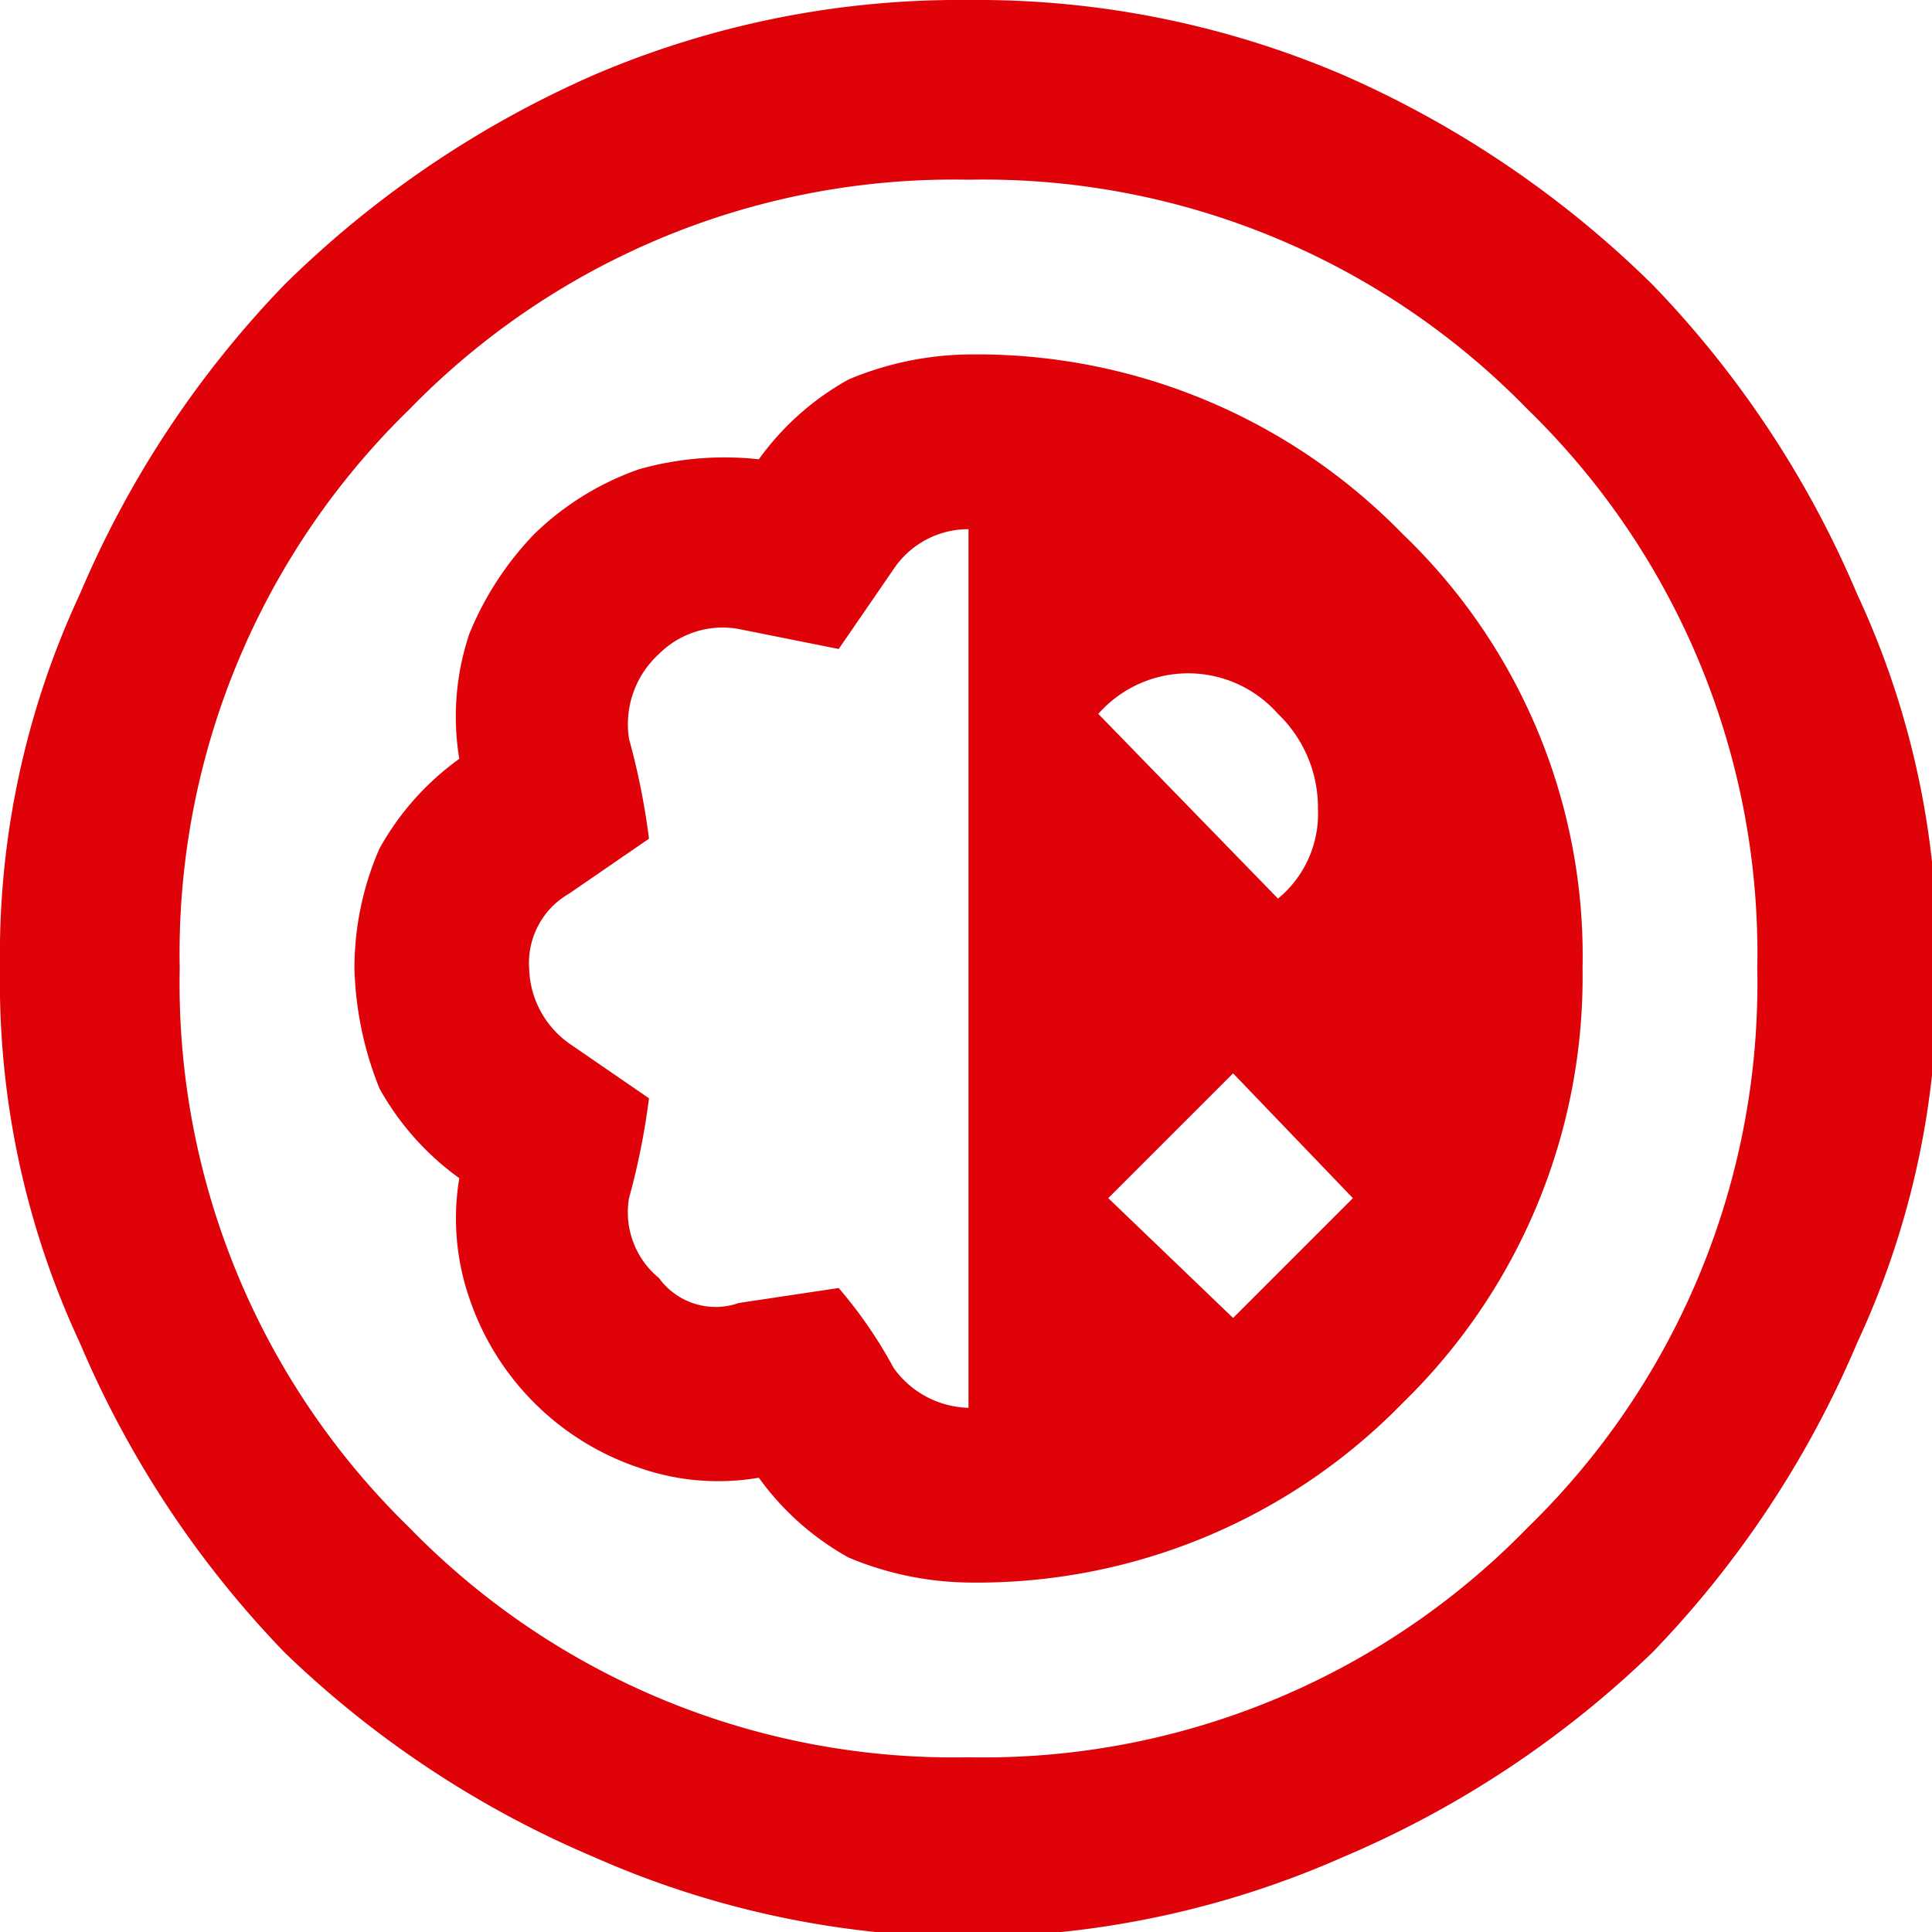 <svg id="b2b29007-2e93-4679-bbcb-3413a92c17d6" data-name="Capa 1" xmlns="http://www.w3.org/2000/svg" width="38.7" height="38.7" viewBox="0 0 38.7 38.7">
  <defs>
    <style>
      .b1593f5b-bd88-4e6d-a1cc-bf1c46eede0f {
        fill: #df0209;
      }
    </style>
  </defs>
  <path class="b1593f5b-bd88-4e6d-a1cc-bf1c46eede0f" d="M24.7,43.6A18.7,18.7,0,0,1,17.2,42,20.3,20.3,0,0,1,11,37.9a20.3,20.3,0,0,1-4.1-6.2,17.1,17.1,0,0,1-1.6-7.5,17.1,17.1,0,0,1,1.6-7.5A20.3,20.3,0,0,1,11,10.5a20.6,20.6,0,0,1,6.2-4.2,18.6,18.6,0,0,1,7.5-1.5,18.6,18.6,0,0,1,7.5,1.5,20.6,20.6,0,0,1,6.2,4.2,20.3,20.3,0,0,1,4.1,6.2,17.1,17.1,0,0,1,1.6,7.5,17.1,17.1,0,0,1-1.6,7.5,20.3,20.3,0,0,1-4.1,6.2A20.3,20.3,0,0,1,32.2,42,18.7,18.7,0,0,1,24.7,43.6Zm0-3.6a15.2,15.2,0,0,0,11.2-4.6,15.2,15.2,0,0,0,4.6-11.2A15.2,15.2,0,0,0,35.9,13,15.2,15.2,0,0,0,24.7,8.4,15.2,15.2,0,0,0,13.5,13,15.2,15.2,0,0,0,8.9,24.2a15.2,15.2,0,0,0,4.6,11.2A15.2,15.2,0,0,0,24.7,40Zm0-3.5a11.9,11.9,0,0,0,8.7-3.6A11.9,11.9,0,0,0,37,24.2a11.7,11.7,0,0,0-3.6-8.7,11.9,11.9,0,0,0-8.7-3.6,6.4,6.4,0,0,0-2.4.5A5.5,5.5,0,0,0,20.5,14a6.3,6.3,0,0,0-2.4.2A5.7,5.7,0,0,0,16,15.5a6.3,6.3,0,0,0-1.3,2,5.2,5.2,0,0,0-.2,2.5,5.5,5.5,0,0,0-1.6,1.8,6,6,0,0,0-.5,2.4,6.9,6.9,0,0,0,.5,2.4,5.5,5.5,0,0,0,1.6,1.8,4.9,4.9,0,0,0,.2,2.4,5.4,5.4,0,0,0,3.4,3.4,4.8,4.8,0,0,0,2.4.2A5.5,5.5,0,0,0,22.3,36,6.4,6.4,0,0,0,24.7,36.5Zm0-3.5a1.9,1.9,0,0,1-1.5-.8,9.1,9.1,0,0,0-1.1-1.6l-2,.3a1.4,1.4,0,0,1-1.6-.5,1.7,1.7,0,0,1-.6-1.6,14.2,14.2,0,0,0,.4-2l-1.6-1.1a1.9,1.9,0,0,1-.8-1.5,1.6,1.6,0,0,1,.8-1.5l1.6-1.1a14.2,14.2,0,0,0-.4-2,1.9,1.9,0,0,1,.6-1.7,1.8,1.8,0,0,1,1.6-.5l2,.4,1.1-1.6a1.8,1.8,0,0,1,1.5-.8ZM30,31.2l-2.5-2.4L30,26.3l2.4,2.5Zm.9-8.4-3.6-3.7a2.4,2.4,0,0,1,3.6,0,2.6,2.6,0,0,1,.8,1.9A2.2,2.2,0,0,1,30.9,22.8Z" transform="translate(-5.3 -4.8)"/>
</svg>
